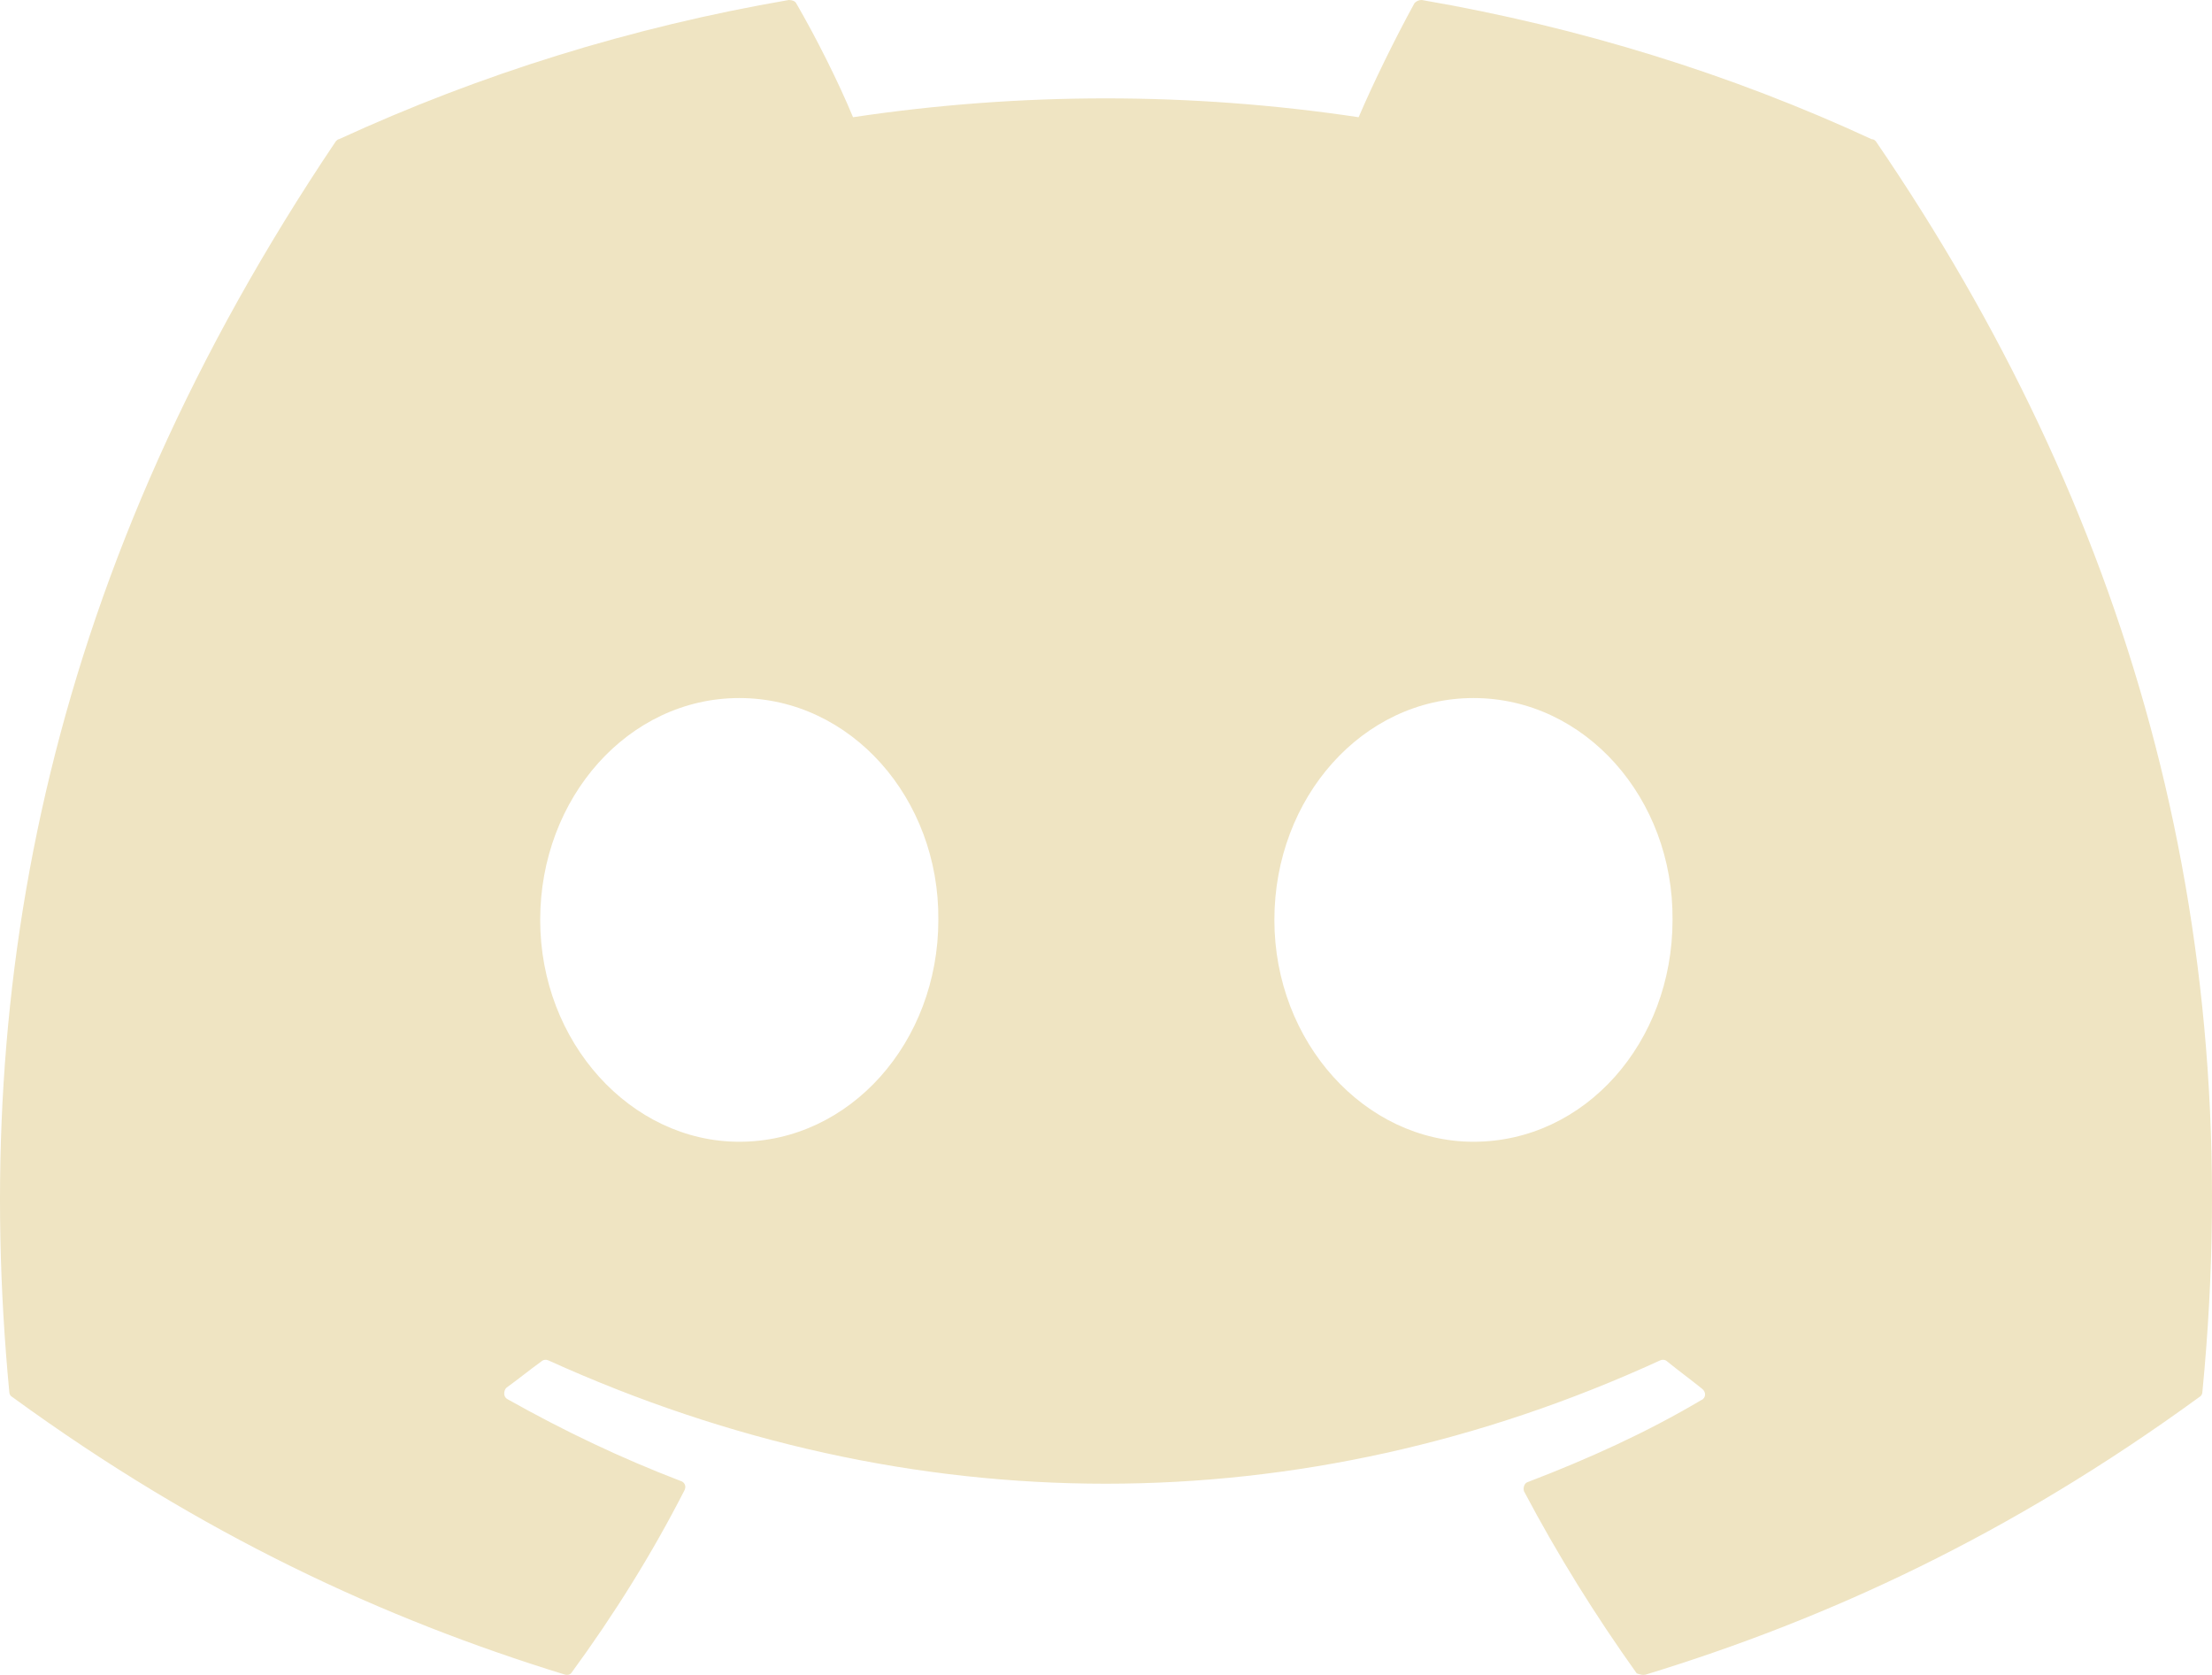 <svg width="140" height="106" viewBox="0 0 140 106" fill="none" xmlns="http://www.w3.org/2000/svg">
<path d="M118.458 8.809C109.591 4.703 99.99 1.722 89.99 0C89.903 -0.002 89.815 0.014 89.735 0.048C89.654 0.083 89.582 0.134 89.524 0.199C88.323 2.385 86.924 5.233 85.99 7.418C75.383 5.829 64.596 5.829 53.989 7.418C53.056 5.166 51.656 2.385 50.389 0.199C50.322 0.067 50.123 0 49.922 0C39.922 1.722 30.389 4.703 21.455 8.809C21.388 8.809 21.322 8.875 21.255 8.942C3.121 35.898 -1.879 62.127 0.588 88.09C0.588 88.222 0.654 88.355 0.788 88.421C12.788 97.164 24.322 102.462 35.722 105.973C35.922 106.039 36.122 105.973 36.189 105.84C38.855 102.197 41.256 98.356 43.322 94.316C43.456 94.051 43.322 93.786 43.056 93.719C39.255 92.262 35.655 90.54 32.122 88.553C31.855 88.421 31.855 88.023 32.055 87.825C32.789 87.295 33.522 86.699 34.255 86.169C34.389 86.037 34.589 86.037 34.722 86.103C57.656 96.501 82.39 96.501 105.057 86.103C105.191 86.037 105.391 86.037 105.524 86.169C106.257 86.765 106.991 87.295 107.724 87.891C107.991 88.09 107.991 88.487 107.657 88.62C104.191 90.673 100.524 92.329 96.724 93.786C96.457 93.852 96.39 94.183 96.457 94.382C98.591 98.422 100.991 102.264 103.591 105.906C103.791 105.973 103.991 106.039 104.191 105.973C115.658 102.462 127.191 97.164 139.192 88.421C139.325 88.355 139.392 88.222 139.392 88.09C142.325 58.086 134.525 32.057 118.724 8.942C118.658 8.875 118.591 8.809 118.458 8.809ZM46.789 72.26C39.922 72.26 34.189 65.968 34.189 58.219C34.189 50.47 39.789 44.178 46.789 44.178C53.856 44.178 59.456 50.536 59.389 58.219C59.389 65.968 53.789 72.26 46.789 72.26ZM93.257 72.26C86.39 72.26 80.657 65.968 80.657 58.219C80.657 50.47 86.257 44.178 93.257 44.178C100.324 44.178 105.924 50.536 105.857 58.219C105.857 65.968 100.324 72.26 93.257 72.26Z" fill="#EFE4C2"/>
</svg>
